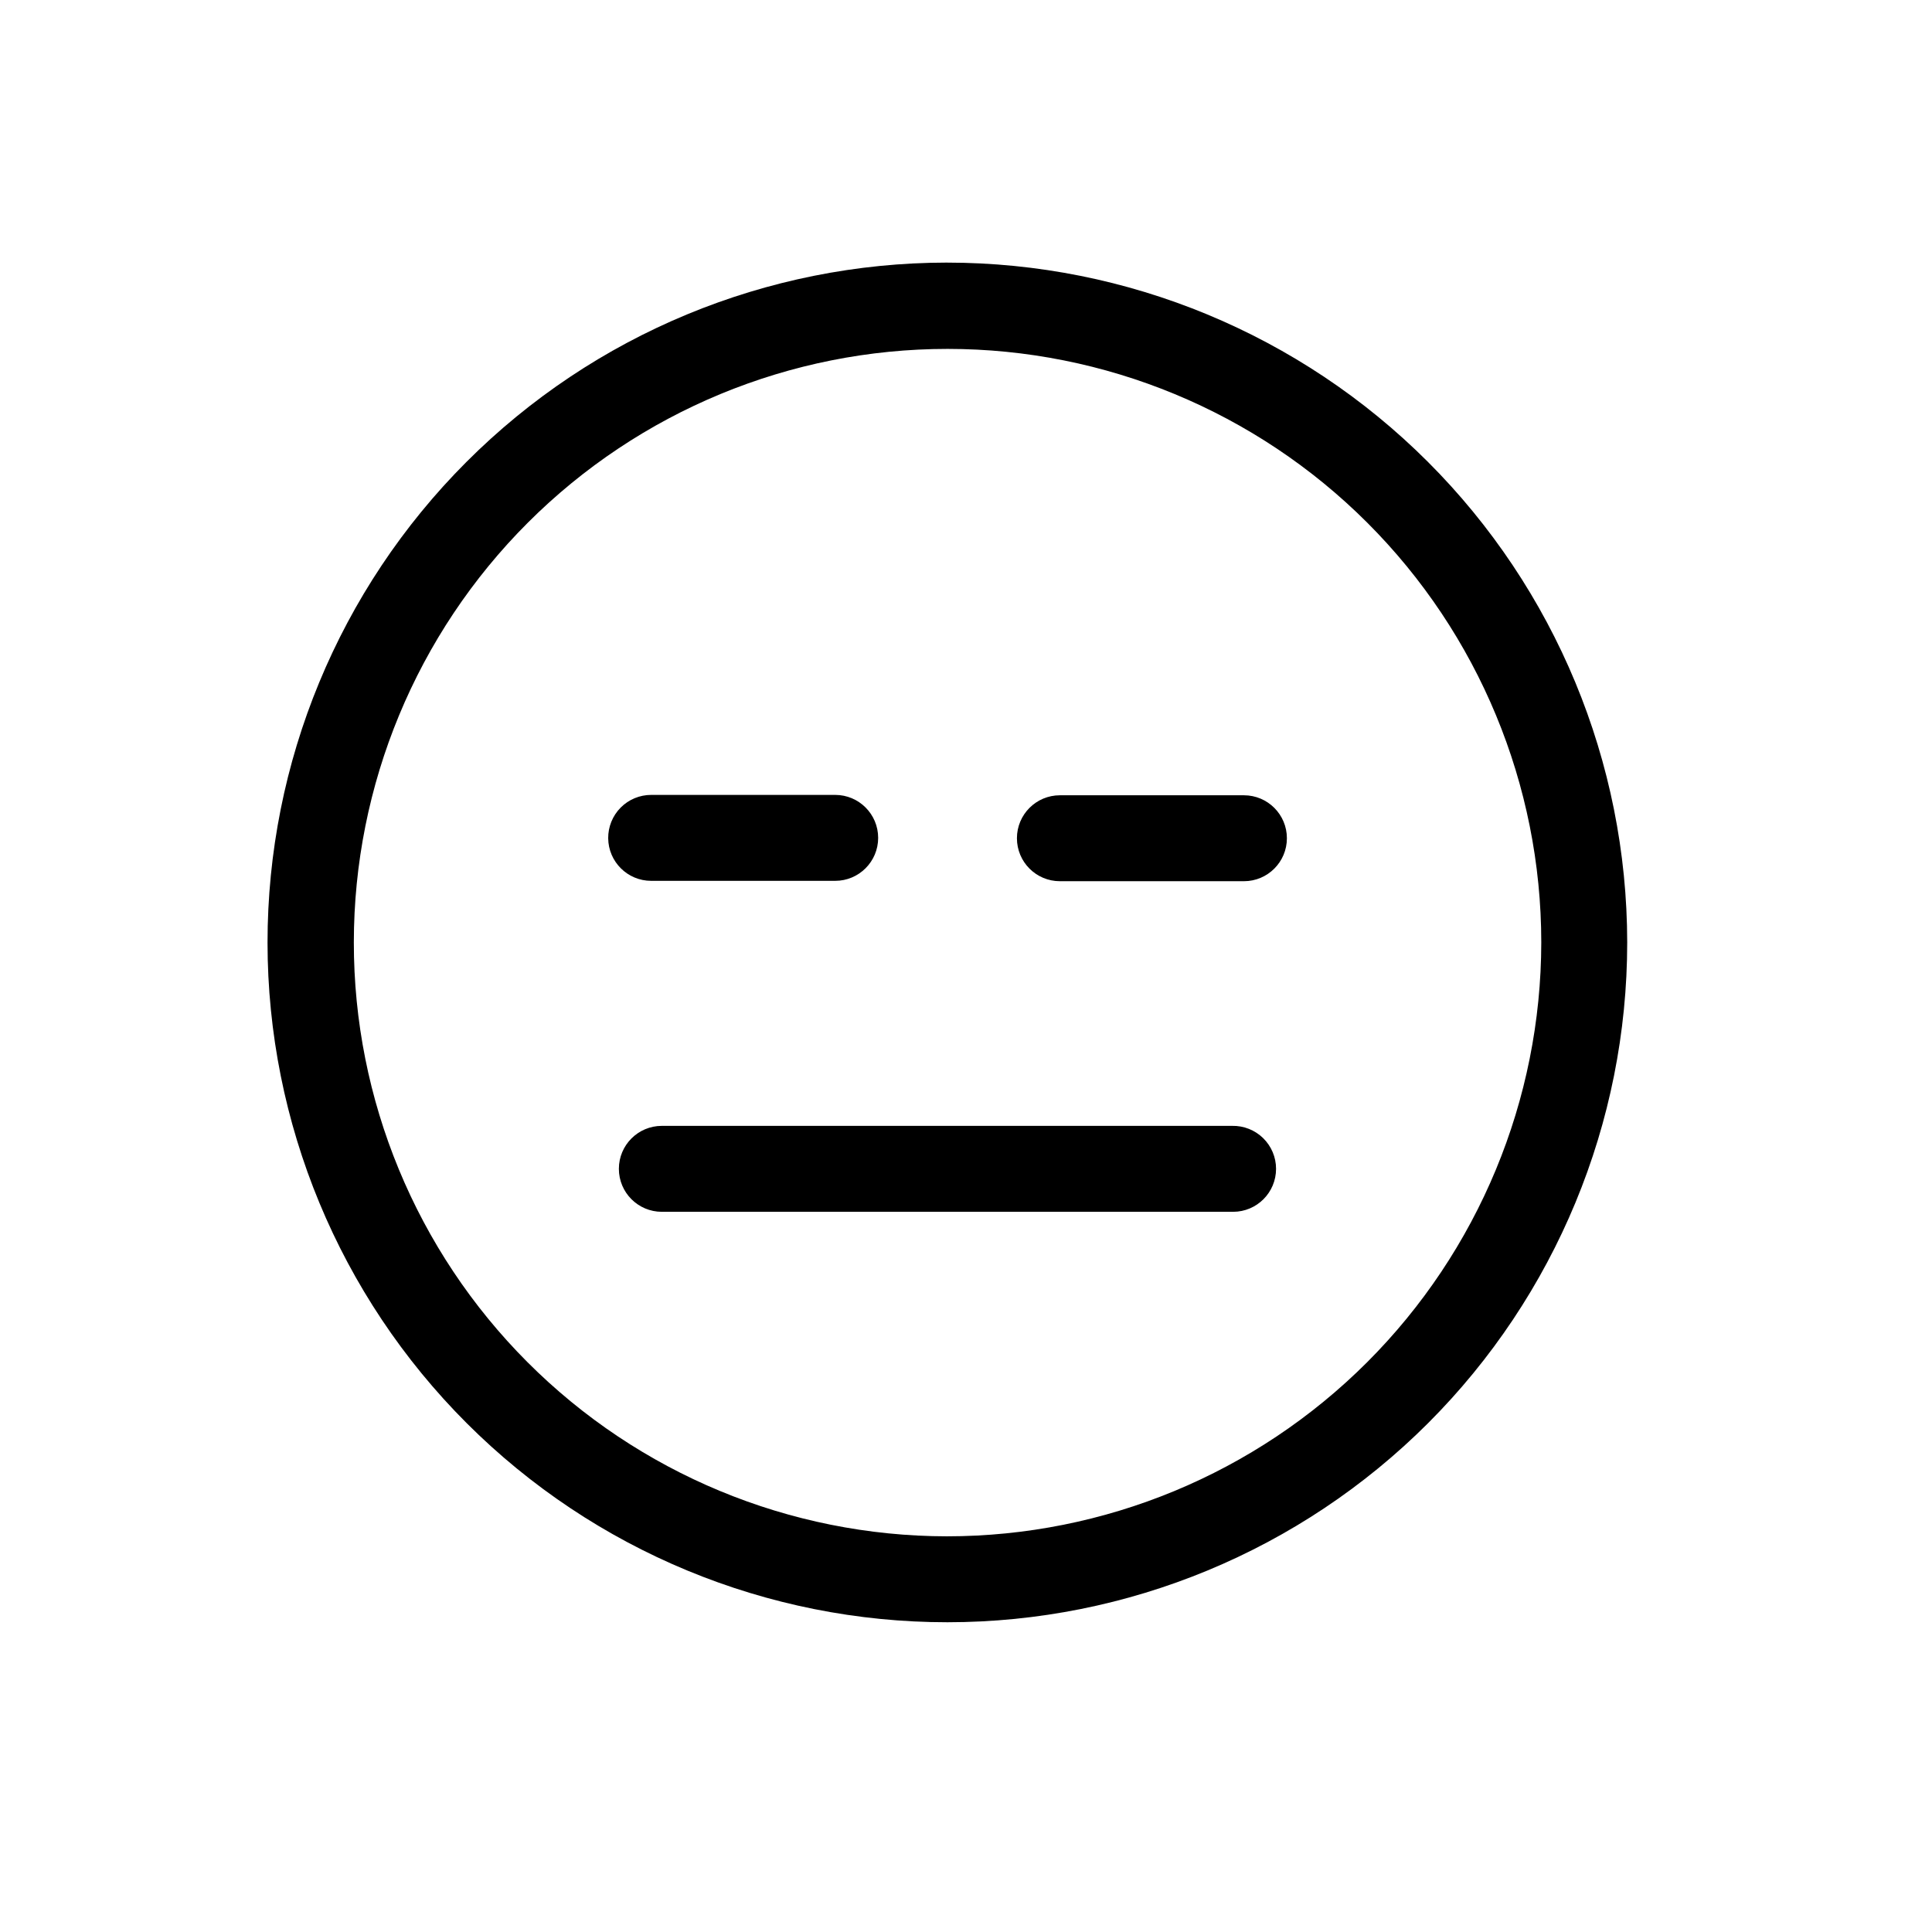 <?xml version="1.0" encoding="UTF-8"?>
<!-- Uploaded to: SVG Repo, www.svgrepo.com, Generator: SVG Repo Mixer Tools -->
<svg fill="#000000" width="800px" height="800px" version="1.1" viewBox="144 144 512 512" xmlns="http://www.w3.org/2000/svg">
 <path d="m394.96 213.59c-47.777 0.027-93.586 19.027-127.35 52.828-33.77 33.797-52.727 79.625-52.711 127.4 0.02 47.773 19.012 93.586 52.805 127.36 33.793 33.773 79.617 52.742 127.39 52.734 47.777-0.008 93.594-18.996 127.38-52.781 33.777-33.785 52.754-79.605 52.754-127.38-0.039-47.785-19.047-93.602-52.848-127.38s-79.629-52.766-127.41-52.777zm0 337.55c-41.719-0.039-81.711-16.645-111.19-46.168-29.477-29.52-46.023-69.539-46-111.25 0.02-41.719 16.609-81.719 46.117-111.21 29.508-29.492 69.52-46.055 111.24-46.051 41.719 0.004 81.727 16.578 111.23 46.074 29.504 29.496 46.082 69.5 46.098 111.21-0.043 41.75-16.652 81.773-46.18 111.29-29.531 29.508-69.566 46.094-111.31 46.105zm87.207-97.387c0 6.289-5.098 11.387-11.383 11.387h-151.39c-6.289 0-11.387-5.098-11.387-11.387 0-6.289 5.098-11.387 11.387-11.387h151.14-0.004c3.062-0.066 6.023 1.105 8.215 3.246 2.191 2.144 3.426 5.078 3.422 8.141zm-176.99-87.613c-0.023-3.035 1.164-5.957 3.301-8.113 2.137-2.16 5.051-3.371 8.086-3.371h48.77c6.289 0 11.387 5.098 11.387 11.387 0 6.289-5.098 11.387-11.387 11.387h-48.77c-6.246 0-11.328-5.039-11.387-11.289zm179.86 0h0.004c0 6.289-5.098 11.387-11.387 11.387h-48.77c-6.289 0-11.387-5.098-11.387-11.387 0-6.285 5.098-11.383 11.387-11.383h48.77c6.289 0 11.387 5.098 11.387 11.383z"/>
</svg>